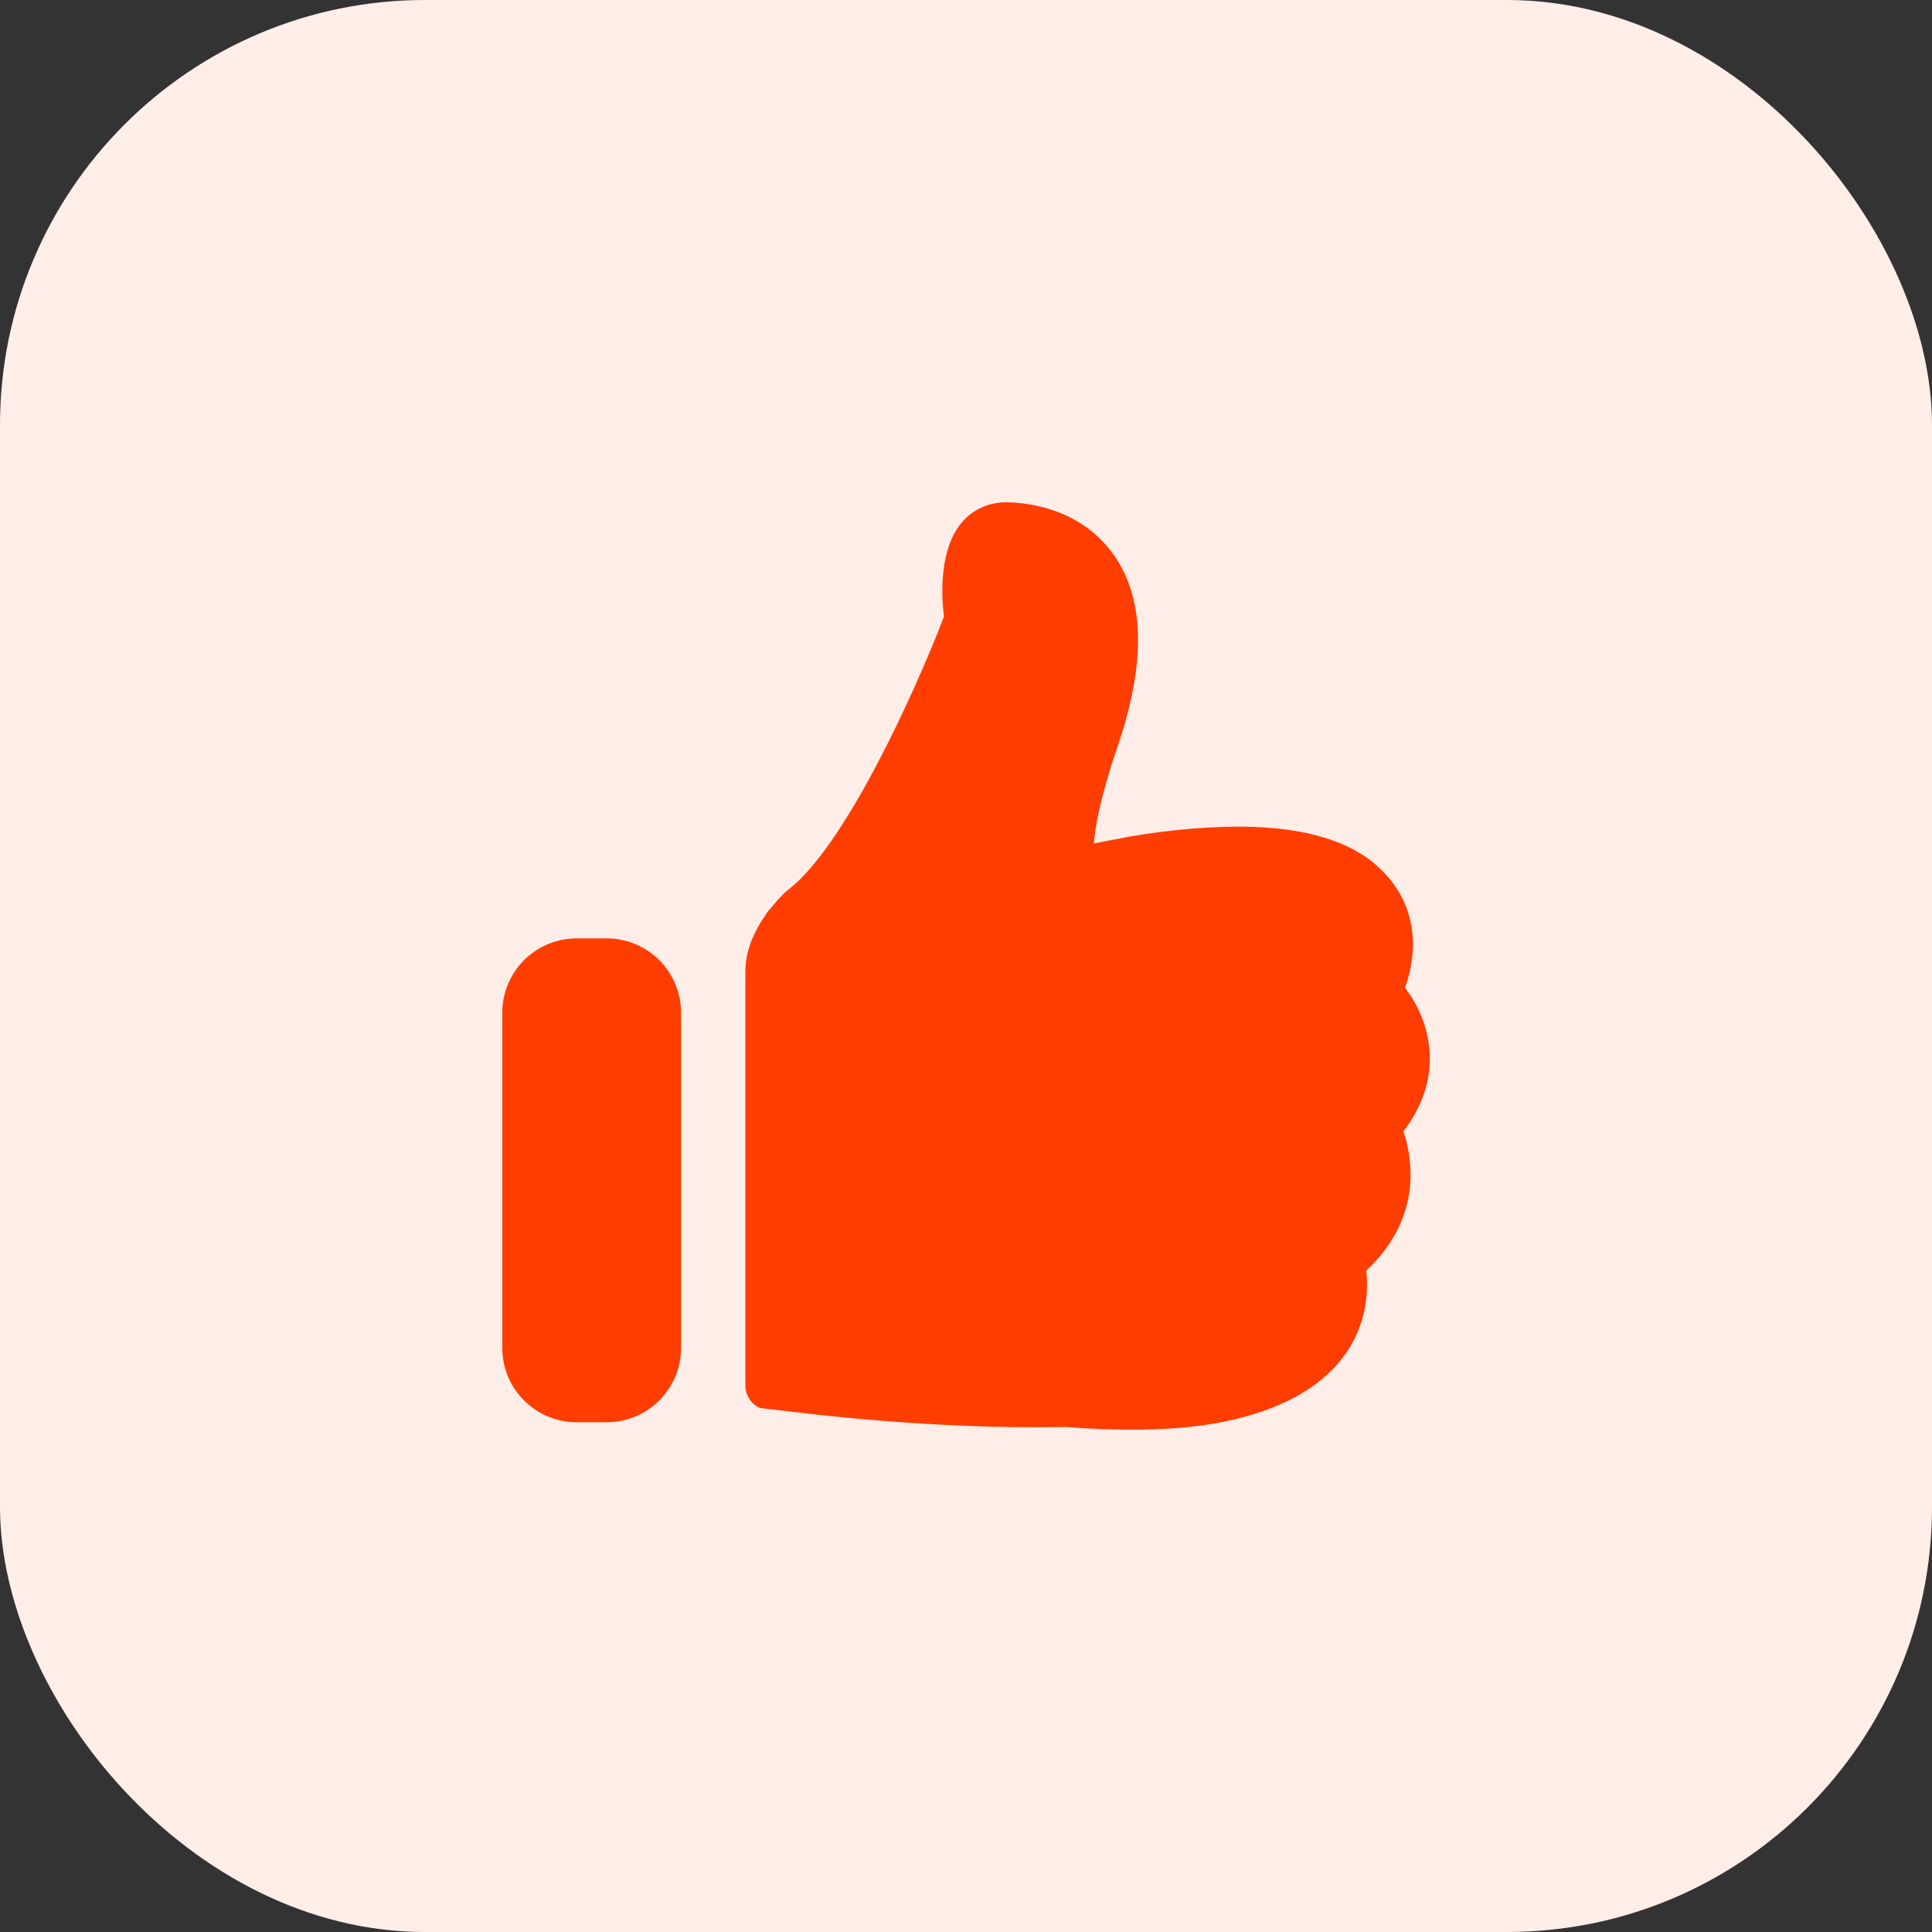 <svg width="50" height="50" viewBox="0 0 50 50" fill="none" xmlns="http://www.w3.org/2000/svg">
<rect x="0" y="0" width="50" height="50" fill="#333333" stroke="none"/>
<rect width="50" height="50" rx="11" fill="#FFEDE8"/>
<path d="M17.626 26.211V34.882C17.626 35.946 16.764 36.808 15.7 36.808H14.925C13.861 36.808 12.999 35.946 12.999 34.882V26.211C12.999 25.147 13.861 24.285 14.925 24.285H15.7C16.763 24.285 17.626 25.147 17.626 26.211ZM36.5 30.23C36.48 29.84 36.4 29.51 36.32 29.28C36.8 28.65 37.03 27.98 37 27.28C36.97 26.53 36.65 25.94 36.36 25.56C36.57 25 36.92 23.55 35.63 22.4C34.78 21.65 33.36 21.31 31.41 21.41C30.06 21.47 28.92 21.71 28.88 21.72C28.7 21.75 28.51 21.79 28.31 21.83C28.34 21.43 28.46 20.66 28.94 19.27C29.67 17.1 29.62 15.43 28.78 14.3C27.88 13.09 26.45 13 26.03 13C25.59 13 25.19 13.18 24.91 13.5C24.3 14.19 24.36 15.42 24.43 15.96C23.66 17.96 21.84 21.95 20.38 23.04C20.34 23.07 20.3 23.11 20.27 23.14C20.17 23.24 20.08 23.34 20 23.44C19.96 23.49 19.92 23.54 19.87 23.59C19.85 23.62 19.82 23.66 19.8 23.7C19.76 23.76 19.72 23.82 19.68 23.88C19.64 23.95 19.6 24.02 19.56 24.1C19.41 24.39 19.29 24.75 19.29 25.13V35.85C19.29 36.11 19.44 36.34 19.67 36.44L20.19 36.5L20.79 36.57C20.82 36.57 24.17 37 27.57 36.93C28.22 36.98 28.78 37 29.29 37C30.21 37 31.02 36.93 31.69 36.79C33.3 36.46 34.41 35.78 34.98 34.79C35.38 34.08 35.41 33.37 35.36 32.88C36.36 31.95 36.54 30.93 36.5 30.23Z" fill="#FF3D00"/>
</svg>
